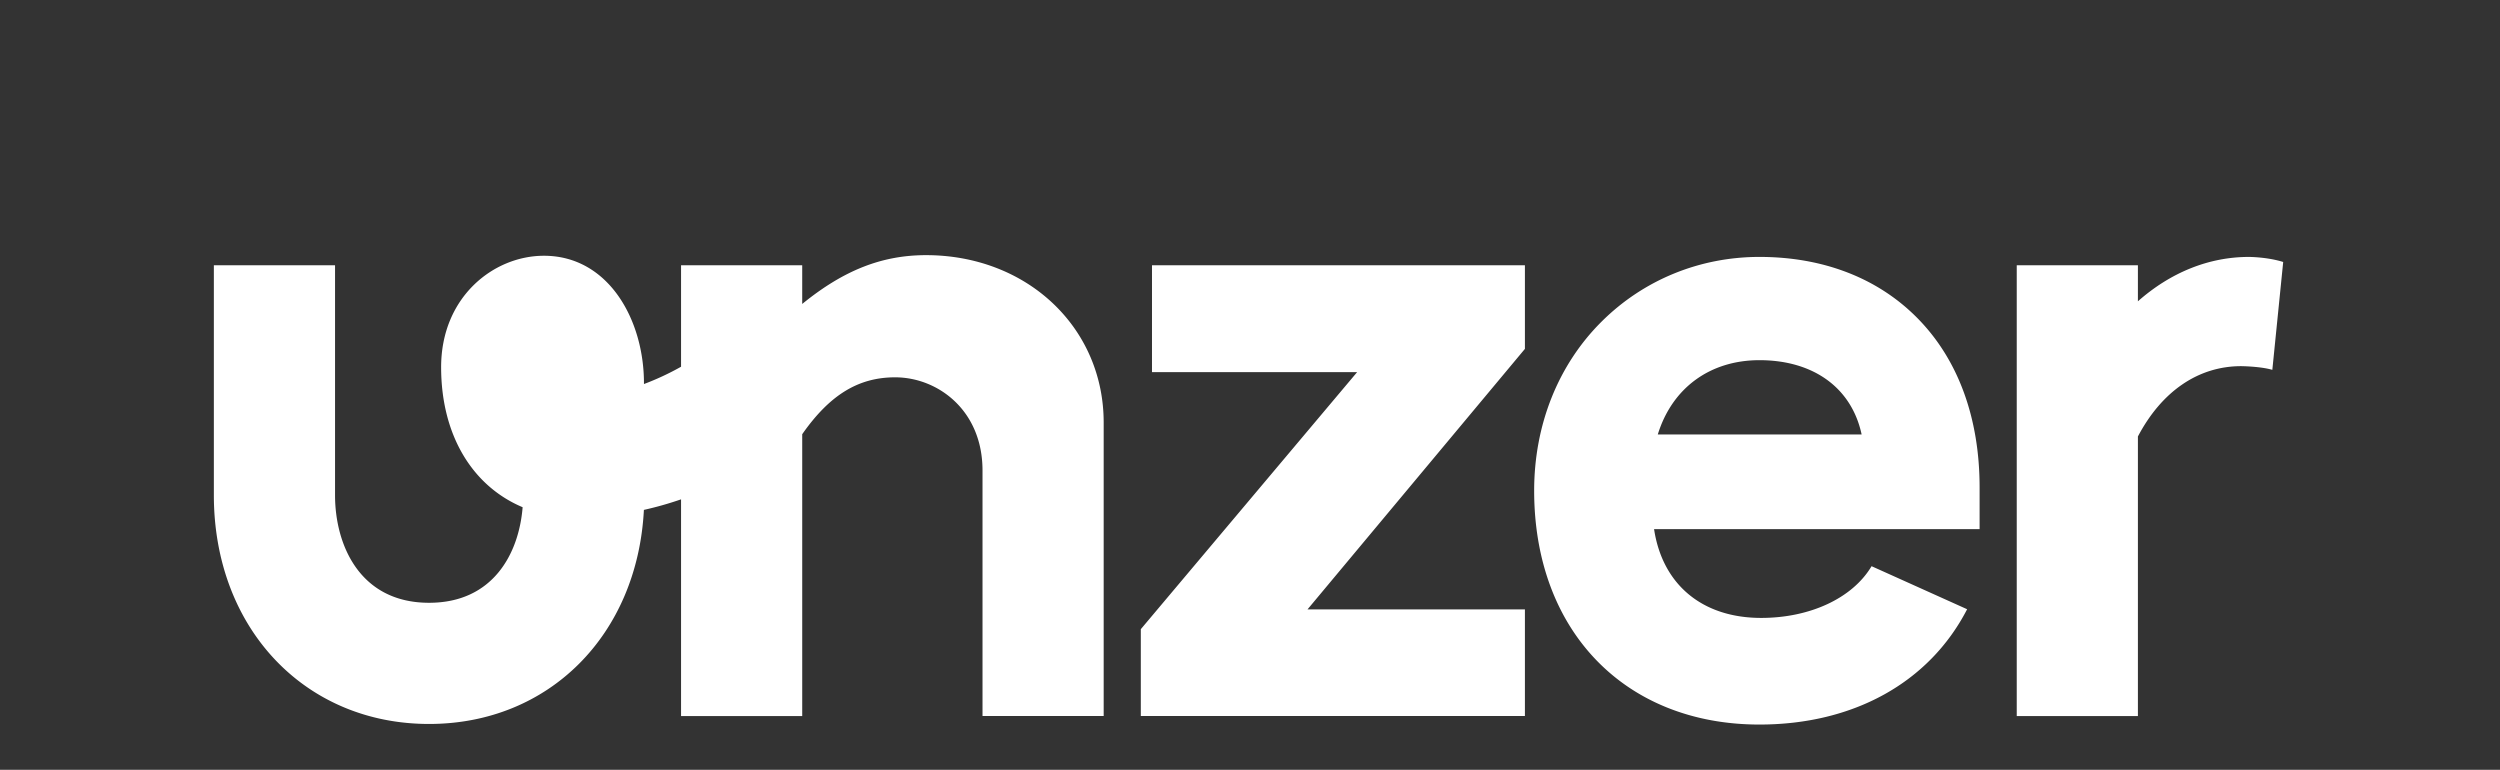 <svg xmlns="http://www.w3.org/2000/svg" width="2598" height="800" viewBox="0 0 2598 800">
  <rect x="0" y="0" width="2598" height="800" fill="#333333" stroke="none"/>
  <g id="Gruppe_152331" data-name="Gruppe 152331" transform="translate(-9303.619 18226)">
    <rect id="Rechteck_6494" data-name="Rechteck 6494" width="2598" height="800" transform="translate(9303.619 -18226)" fill="none"/>
    <path id="path864" d="M924.7,173.8V478.946H798.79V223.775c0-62.879-46.8-96.813-90.818-96.813-38.134,0-67.933,18.225-96.55,59.116v292.89H485.51v-225.2a356.17,356.17,0,0,1-38.616,10.961c-6.739,129.872-98.541,222.462-223.25,222.462C94.056,487.194,0,387.209,0,249.461V10.546H125.934V249.461c0,51.568,25.6,111.8,97.732,111.8,66.358,0,93.334-50.977,97.207-99.307-52.312-22.01-84.692-75.044-84.692-145.471C236.18,43.539,290.571.634,343.036.634c67.124,0,104.274,66.861,103.924,133.307a277.491,277.491,0,0,0,38.55-17.984V10.524H611.421V50.715C654.5,15.665,694.276,0,740.177,0,790.892,0,837.647,17.744,871.8,49.971,905.93,82.176,924.7,126.152,924.7,173.8Zm50.211-52.246H1188.1L963.471,388.478l-.175.2v90.271H1362.45V368.109h-225.9L1362.275,97.623l.175-.2V10.546H974.914Zm795.508-56.031c42.226,42.838,64.542,103.617,64.542,175.773v43.451H1496.676c8.729,57.782,50.277,92.24,111.275,92.24,50.693,0,94.538-20.391,114.4-53.187l.328-.569.591.263,98.717,44.457-.35.7c-39.447,75.722-117.97,119.151-215.483,119.151-140.024,0-234.1-97.644-234.1-242.984,0-68.524,24.964-131.009,70.3-175.97,43.56-43.21,101.736-67.014,163.827-67.014C1672.581,1.86,1729.356,23.87,1770.422,65.527Zm-58.066,120.792c-10.348-48.352-49.971-77.166-106.177-77.166-51.284,0-90.709,28.814-105.63,77.166Zm438.1-179.208c-16.693-5.251-35.684-5.251-35.684-5.251-41.307,0-81.148,15.95-115.3,46.12V10.546H1873.558V478.968H1999.47V188.441c24.832-47.127,62.945-73.075,107.315-73.075,0,0,19.953.175,32.38,3.829Z" transform="translate(9525.86 -17960.85)" fill="#fff"/>
  </g>
</svg>
